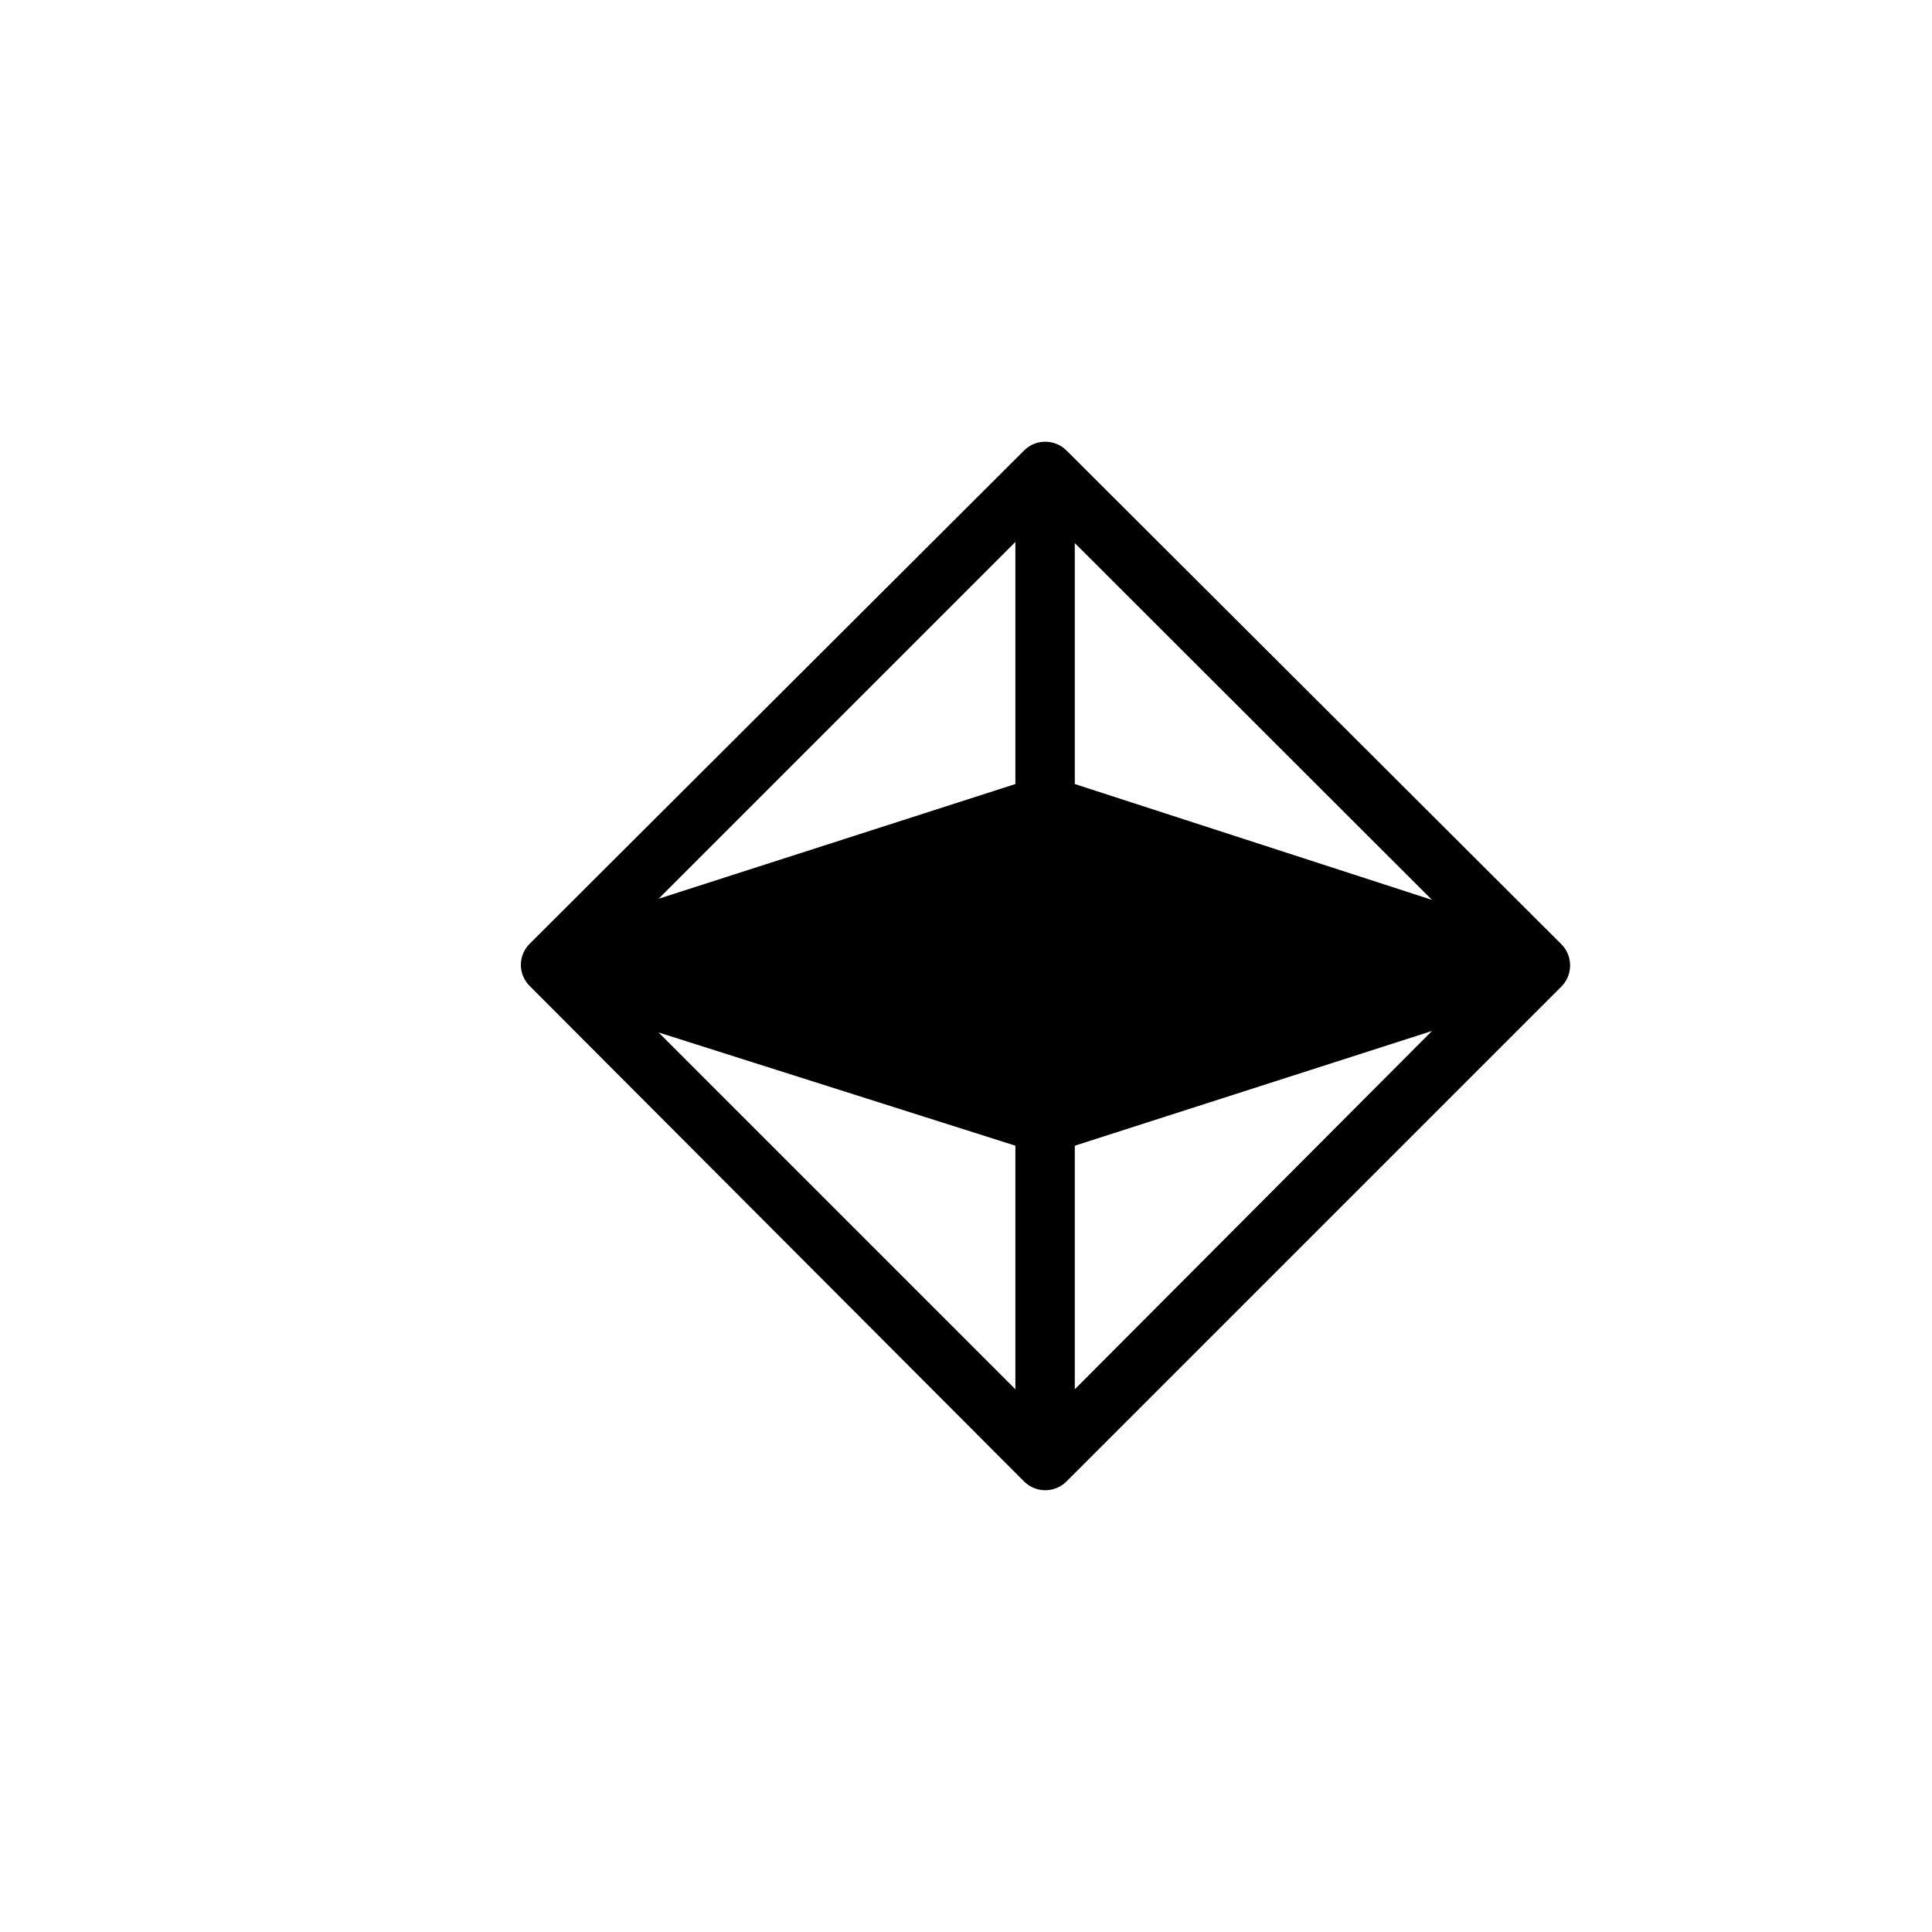 <?xml version="1.0" encoding="UTF-8"?>
<!-- Uploaded to: SVG Repo, www.svgrepo.com, Generator: SVG Repo Mixer Tools -->
<svg fill="#000000" width="800px" height="800px" version="1.1" viewBox="144 144 512 512" xmlns="http://www.w3.org/2000/svg">
 <path d="m557.64 394.09-131.07-130.77c-3.094-3.012-8.023-3.012-11.117 0l-131.07 130.77c-1.504 1.48-2.348 3.5-2.348 5.609s0.844 4.129 2.348 5.609l131.07 131.36c3.094 3.012 8.023 3.012 11.117 0l131.07-131.07c1.57-1.5 2.457-3.582 2.457-5.754 0-2.176-0.887-4.254-2.457-5.758zm-144.55-42.312-94.562 30.406 94.562-94.562zm0 95.844v64.551l-94.562-94.562zm15.742 0 94.66-30.406-94.66 94.957zm0-95.844v-63.859l94.66 94.562z"/>
</svg>